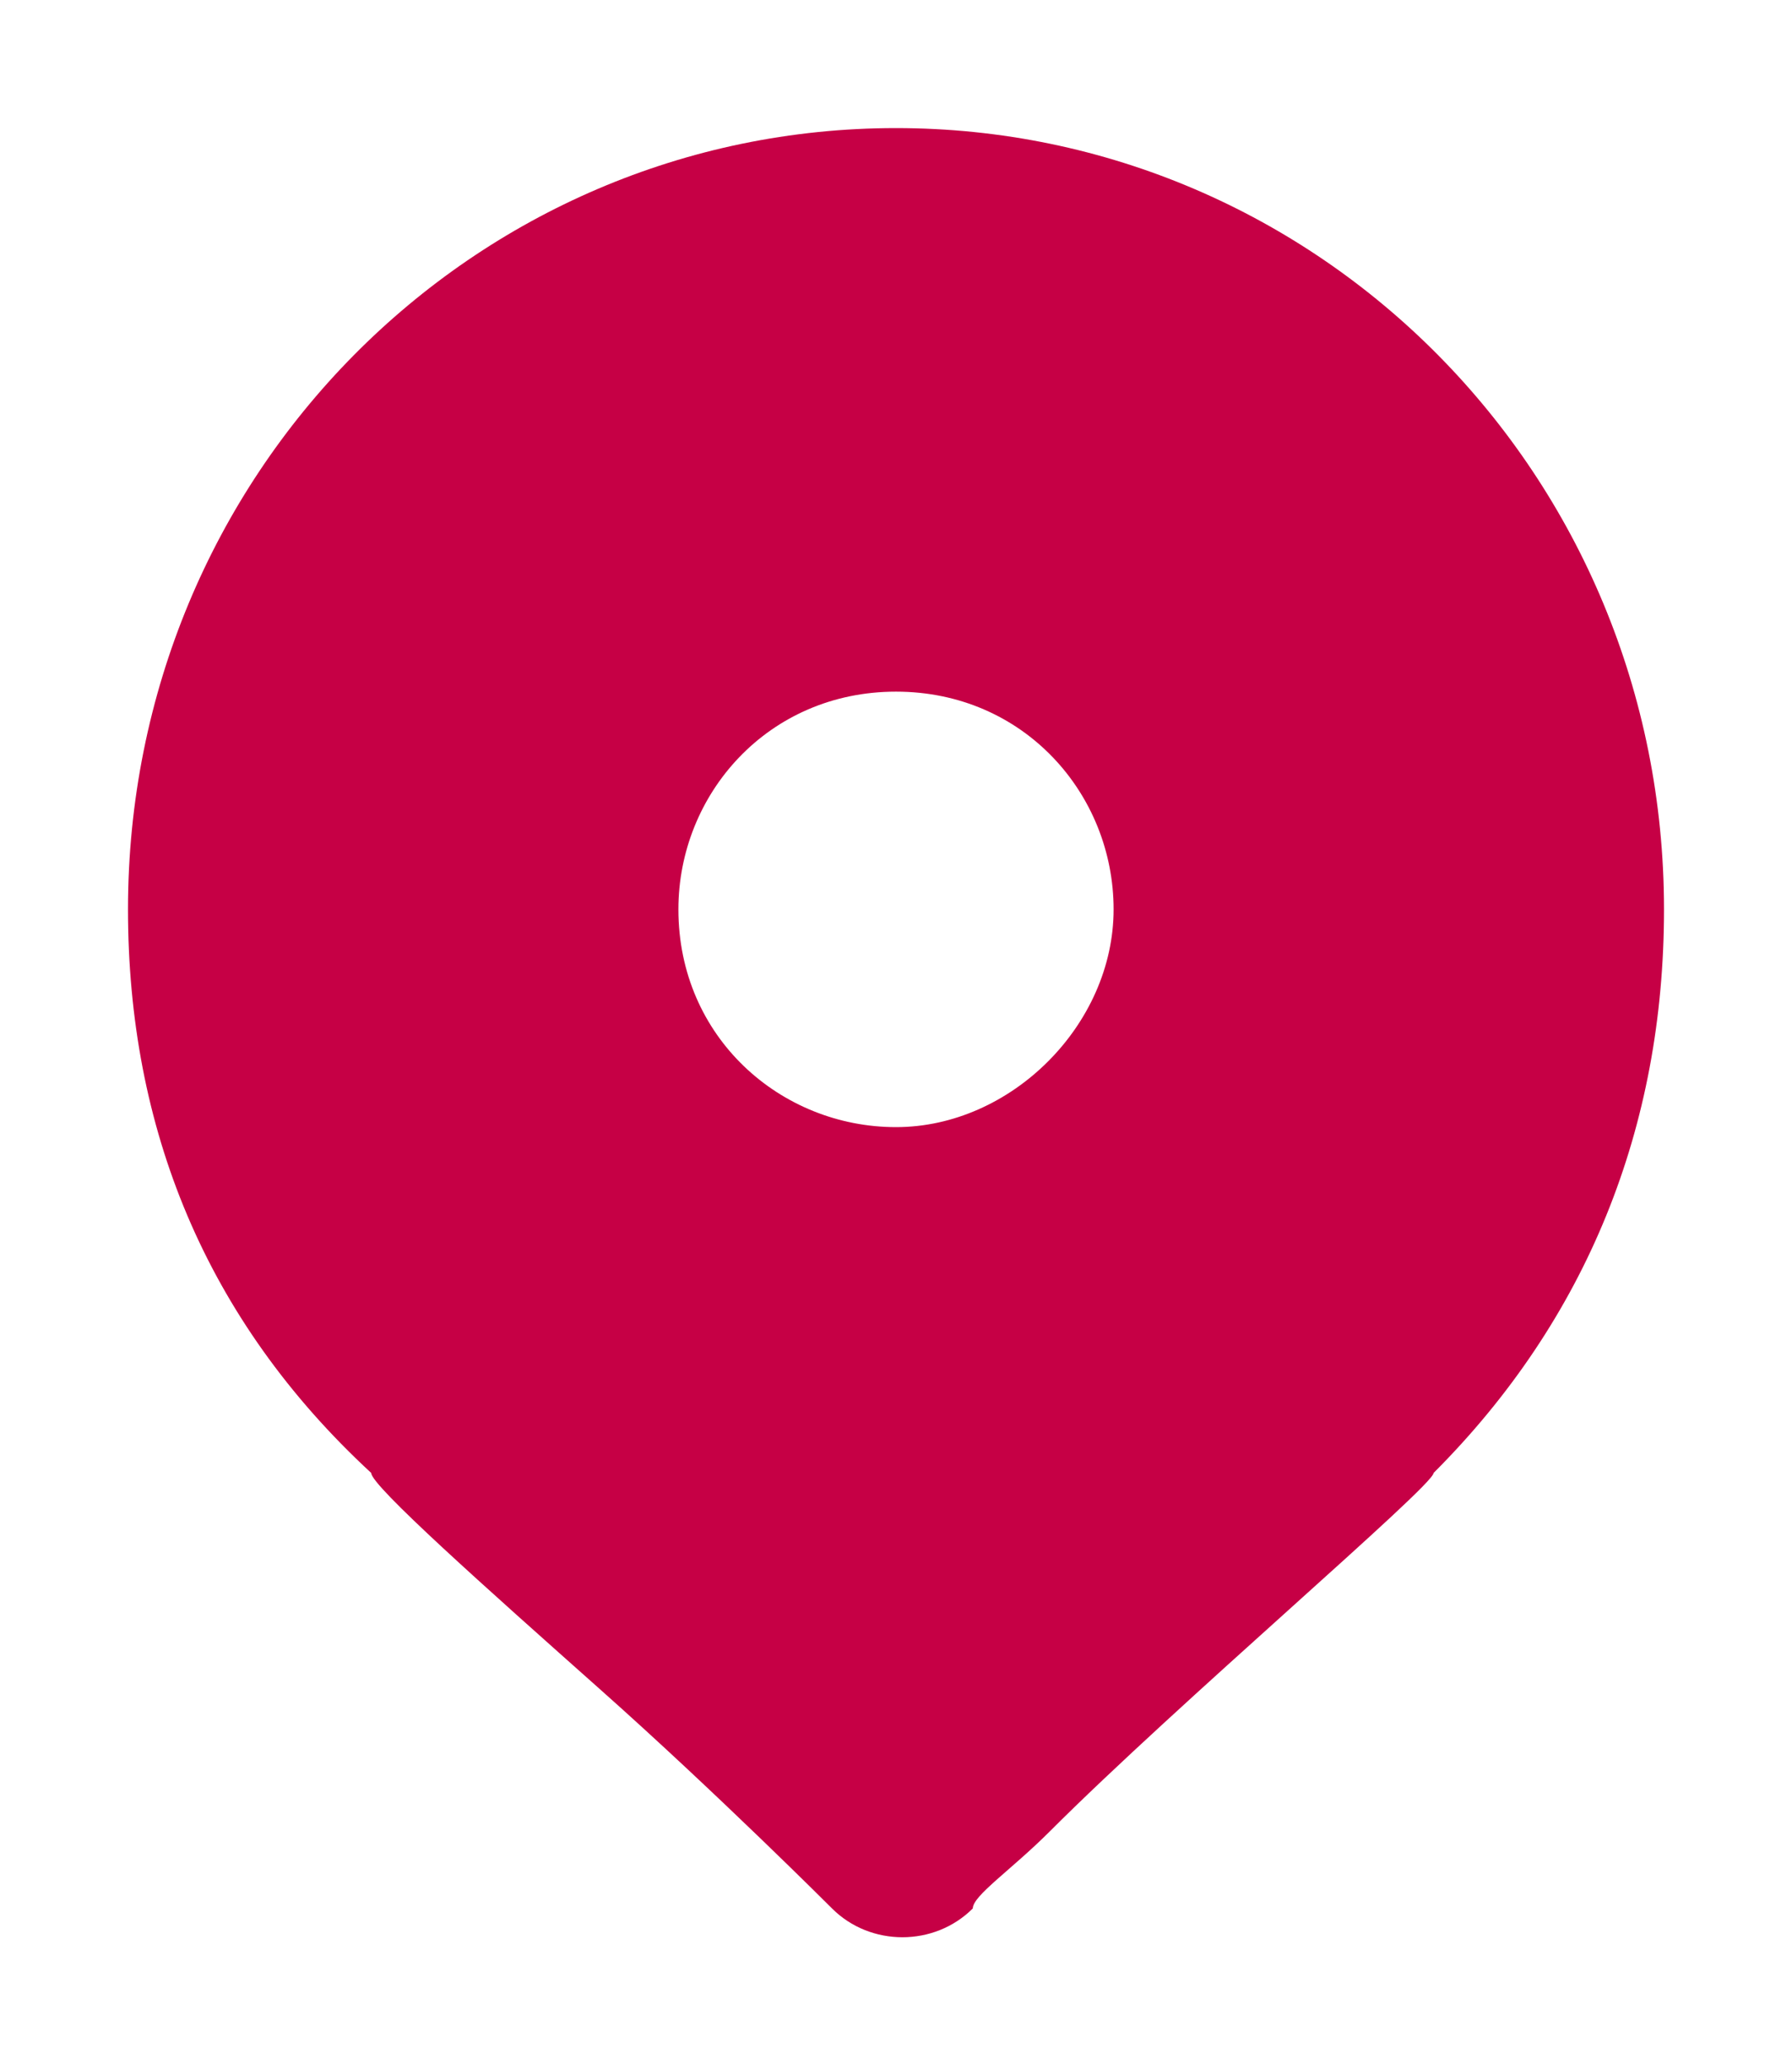 <?xml version="1.0" encoding="UTF-8"?> <svg xmlns="http://www.w3.org/2000/svg" viewBox="6236.689 4849.852 14 16.125" data-guides="{&quot;vertical&quot;:[],&quot;horizontal&quot;:[]}"><path fill="#c60045" stroke="none" fill-opacity="1" stroke-width="1" stroke-opacity="1" fill-rule="evenodd" font-size-adjust="none" class="cls-1" id="tSvg8761e1b474" title="Path 2" d="M 6237.689 4856.952 C 6237.689 4853.552 6240.389 4850.852 6243.689 4850.852C 6246.989 4850.852 6249.689 4853.552 6249.689 4856.952C 6249.689 4858.652 6249.089 4860.152 6247.889 4861.352C 6247.889 4861.452 6245.889 4863.152 6244.889 4864.152C 6244.589 4864.452 6244.289 4864.652 6244.289 4864.752C 6243.989 4865.052 6243.489 4865.052 6243.189 4864.752C 6243.189 4864.752 6242.289 4863.852 6241.389 4863.052C 6240.489 4862.252 6239.589 4861.452 6239.589 4861.352C 6238.289 4860.152 6237.689 4858.652 6237.689 4856.952ZM 6241.989 4856.952 C 6241.989 4857.952 6242.789 4858.652 6243.689 4858.652C 6244.589 4858.652 6245.389 4857.852 6245.389 4856.952C 6245.389 4856.052 6244.689 4855.252 6243.689 4855.252C 6242.689 4855.252 6241.989 4856.052 6241.989 4856.952Z"></path><defs></defs></svg> 